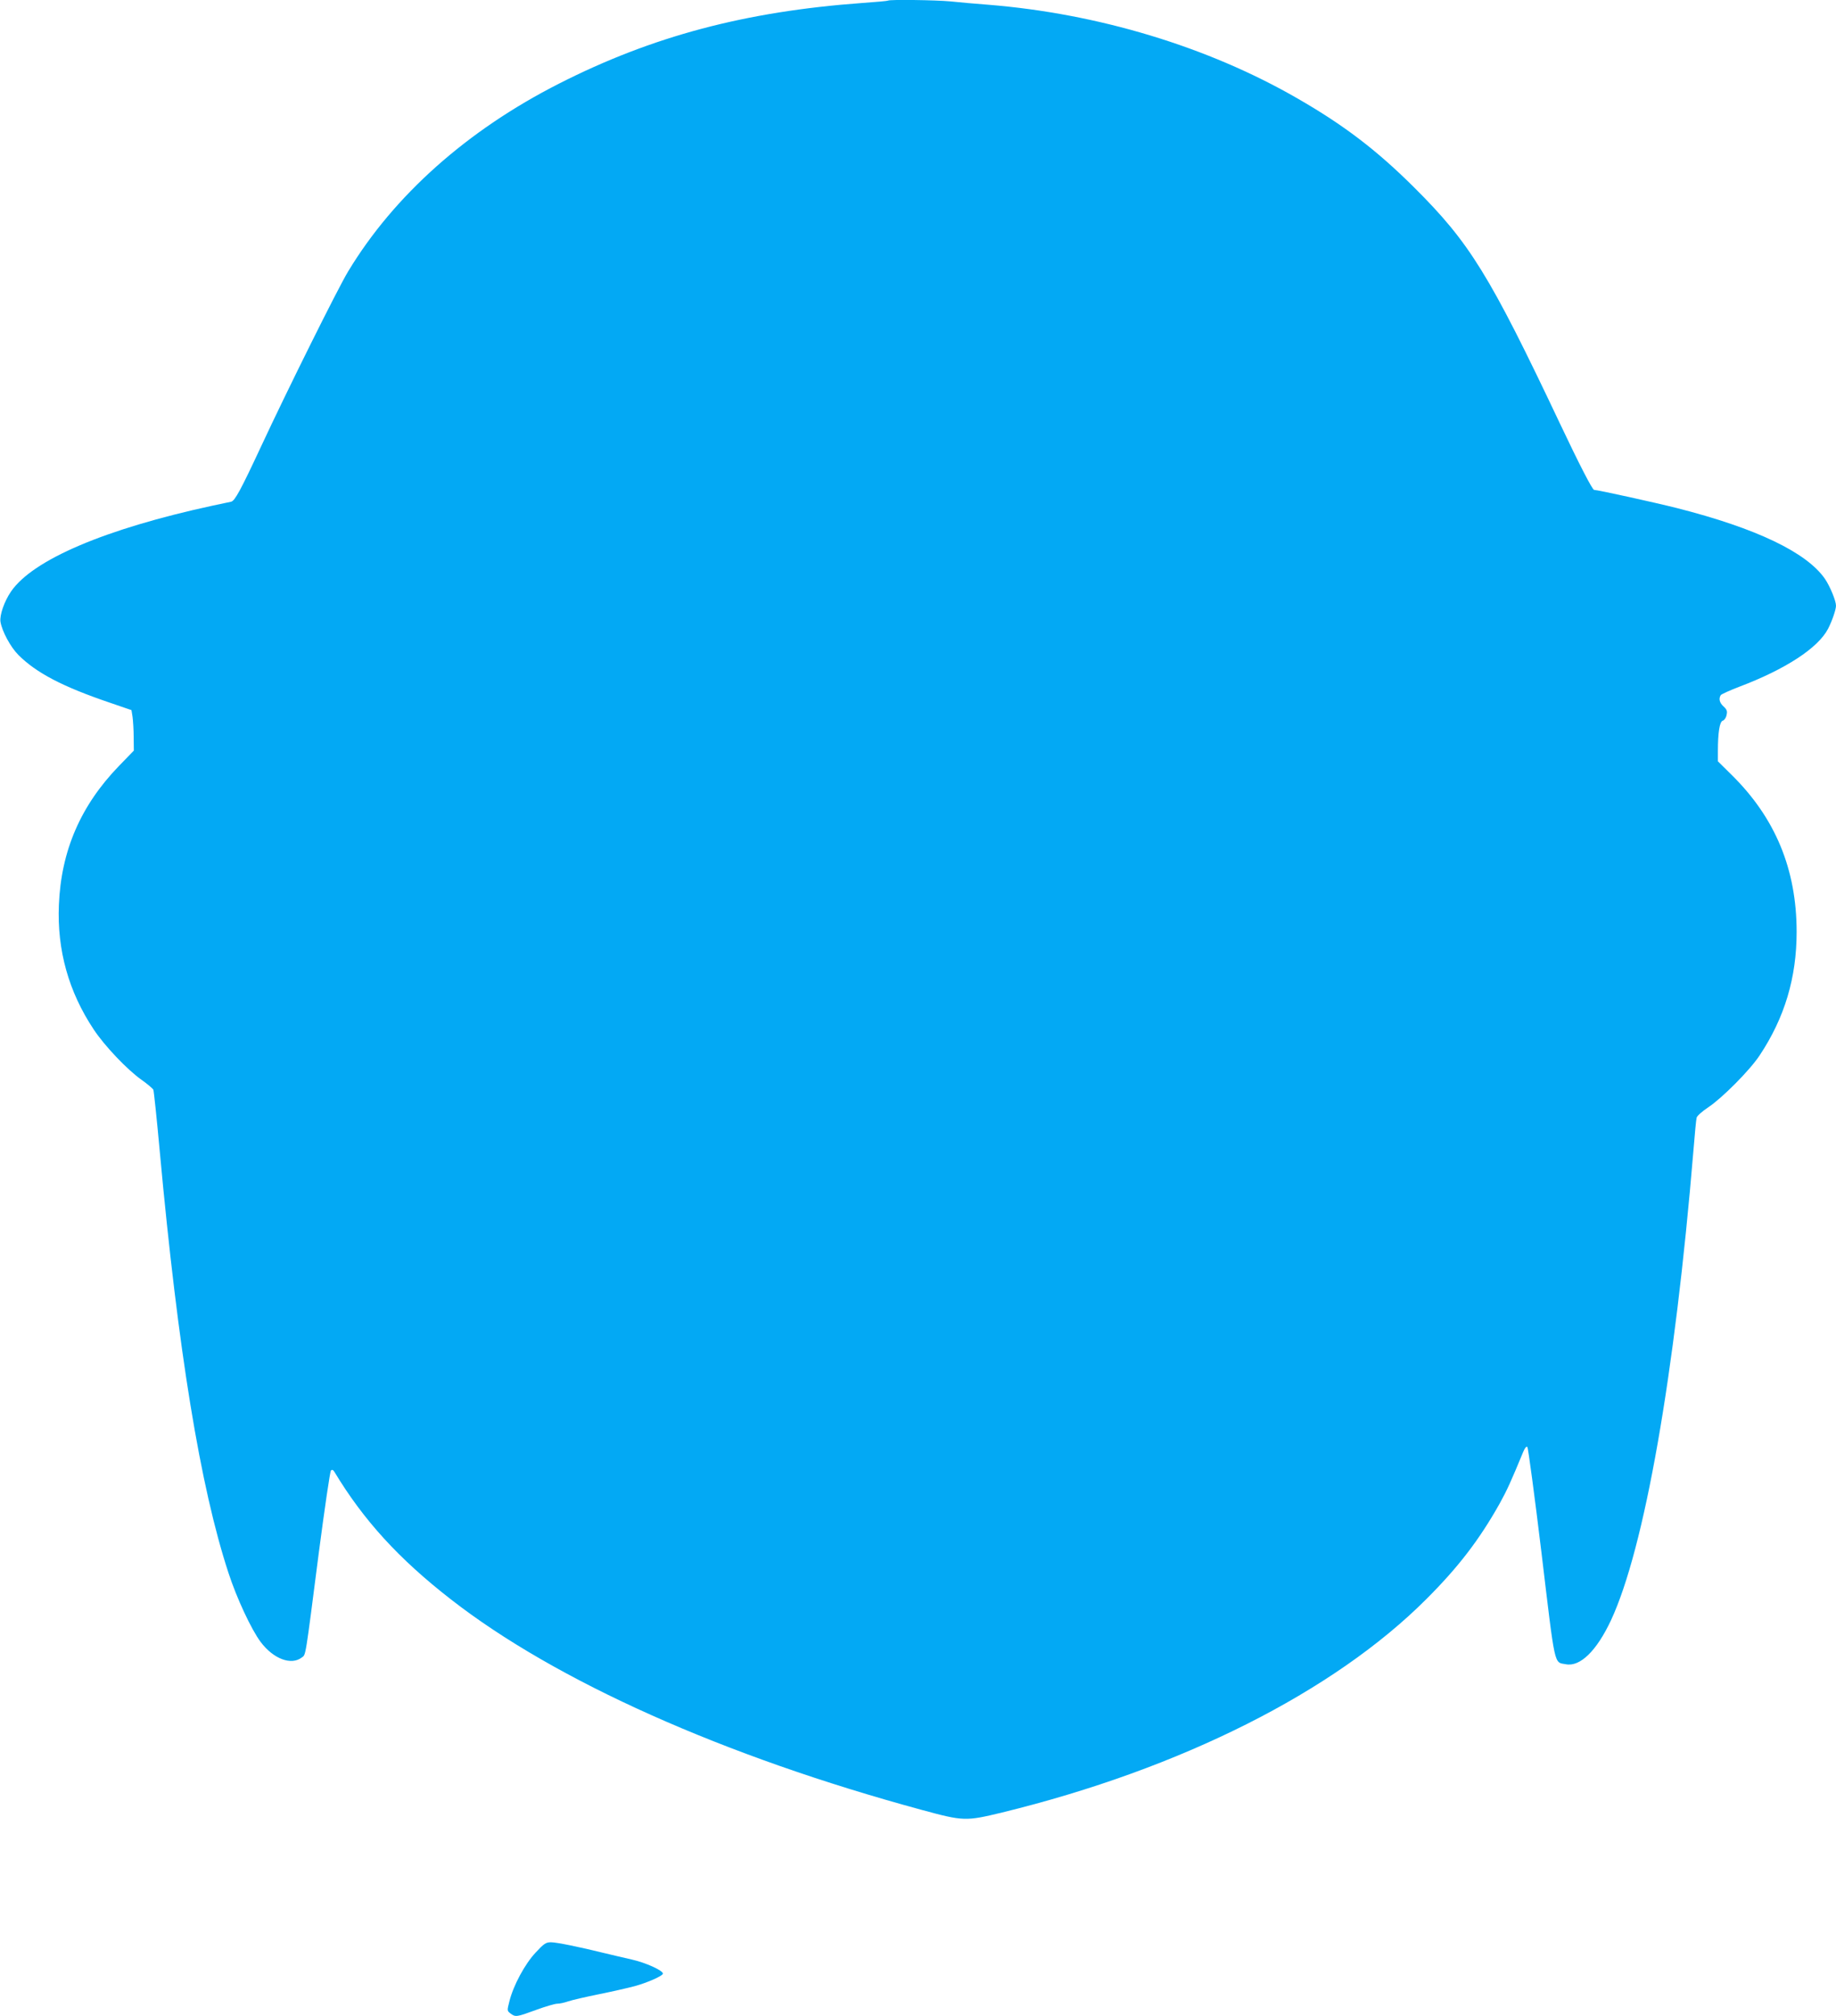 <?xml version="1.0" standalone="no"?>
<!DOCTYPE svg PUBLIC "-//W3C//DTD SVG 20010904//EN"
 "http://www.w3.org/TR/2001/REC-SVG-20010904/DTD/svg10.dtd">
<svg version="1.0" xmlns="http://www.w3.org/2000/svg"
 width="1166pt" height="1280pt" viewBox="0 0 1166 1280"
 preserveAspectRatio="xMidYMid meet">
<g transform="translate(0,1280) scale(0.1,-0.1)"
fill="#03a9f4" stroke="none">
<path d="M5639 12796 c-2 -2 -76 -9 -164 -15 -741 -54 -1333 -211 -1925 -512
-583 -296 -1048 -710 -1339 -1192 -64 -105 -389 -759 -551 -1107 -131 -281
-168 -349 -192 -355 -13 -3 -66 -14 -118 -25 -683 -148 -1141 -343 -1280 -545
-43 -63 -73 -150 -67 -192 10 -61 64 -161 114 -211 114 -114 281 -201 578
-302 l140 -48 7 -44 c3 -23 7 -81 7 -128 l1 -85 -94 -97 c-244 -252 -368 -539
-382 -883 -12 -287 62 -551 221 -790 68 -103 212 -255 304 -320 38 -27 72 -56
75 -63 3 -7 22 -185 41 -395 116 -1263 257 -2127 436 -2672 52 -160 145 -359
204 -438 81 -108 194 -151 262 -99 26 20 20 -17 108 667 37 281 71 515 77 520
7 7 14 4 22 -9 185 -307 409 -552 738 -808 667 -520 1736 -997 2993 -1338 265
-72 278 -72 510 -16 1134 277 2106 766 2695 1356 203 203 336 377 464 605 48
87 71 138 150 329 11 26 20 36 26 30 5 -5 46 -309 90 -674 88 -734 78 -691
154 -705 91 -18 196 85 287 279 212 455 405 1551 524 2986 8 102 17 194 20
205 3 11 35 40 73 65 89 59 265 236 327 330 159 239 235 494 235 784 0 397
-135 723 -412 996 l-88 87 0 65 c0 118 11 187 31 193 10 3 21 19 24 36 6 24 2
35 -19 54 -26 24 -32 49 -18 72 4 6 57 30 117 53 296 112 502 247 565 369 26
51 50 121 50 146 0 31 -38 123 -70 170 -116 168 -435 321 -938 449 -138 35
-506 116 -528 116 -11 0 -95 163 -218 423 -447 944 -573 1147 -925 1497 -238
237 -447 396 -741 565 -568 328 -1267 539 -1965 595 -77 6 -184 15 -238 21
-95 9 -390 13 -398 5z"/>
<path d="M3402 405 c-68 -72 -142 -209 -167 -310 -15 -59 -15 -60 7 -77 32
-24 38 -23 161 22 60 22 121 40 136 40 16 0 47 7 70 15 23 8 110 28 194 45 84
17 185 40 226 51 82 22 181 66 181 80 0 20 -110 70 -200 90 -52 12 -131 30
-175 41 -154 38 -300 68 -336 68 -32 0 -44 -8 -97 -65z"/>
</g>
</svg>

